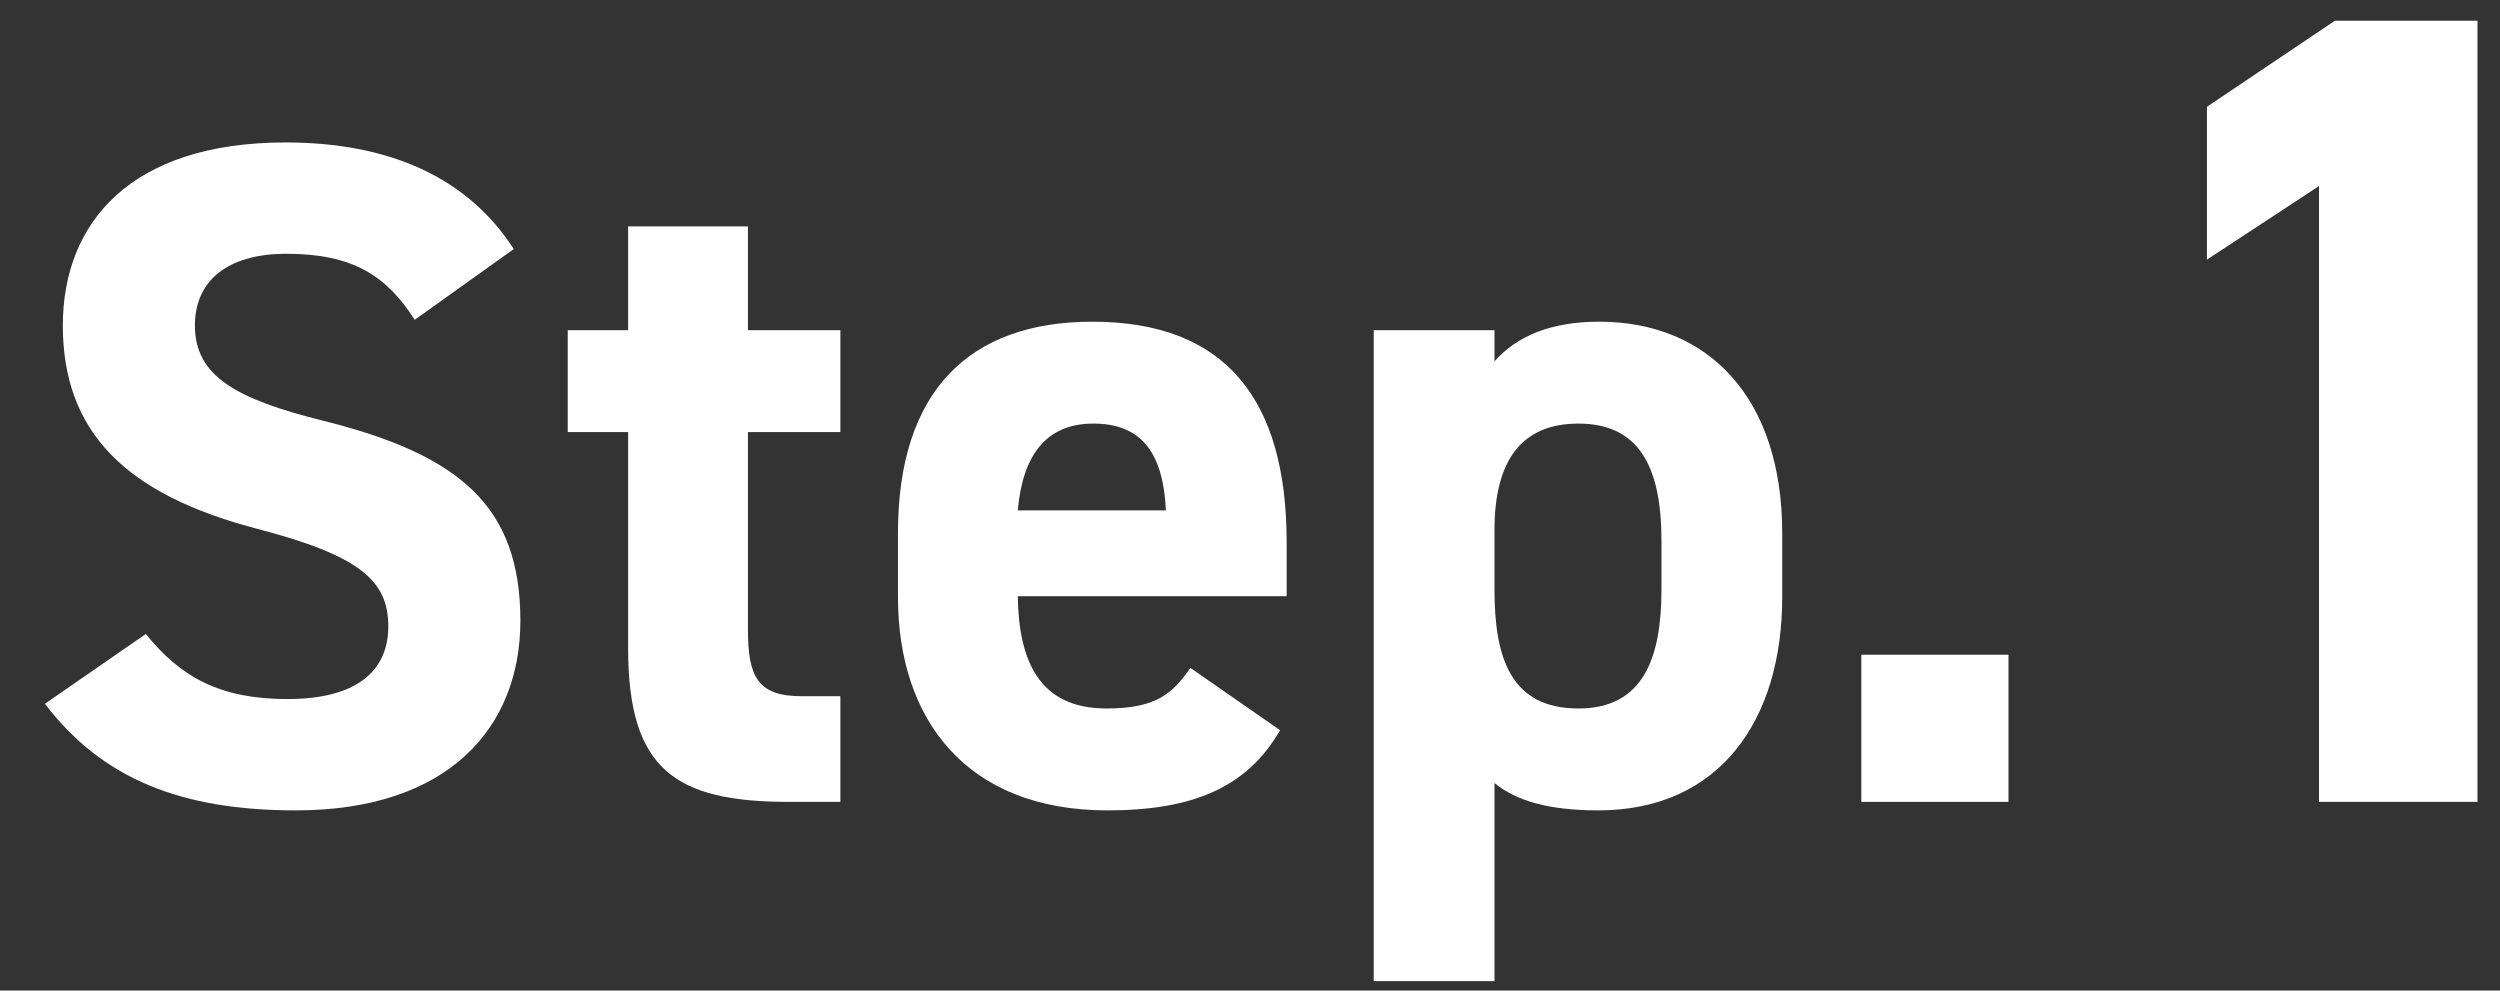 <svg width="53" height="21" viewBox="0 0 53 21" fill="none" xmlns="http://www.w3.org/2000/svg">
<rect x="0" y="0" width="53" height="21" fill="#333333" stroke="none"/>
<path d="M52.523 0.44V17H49.163V3.944L46.787 5.504V2.264L49.499 0.44H52.523Z" fill="white"/>
<path d="M42.58 13.88V17H39.46V13.88H42.58Z" fill="white"/>
<path d="M37.783 11.3V12.66C37.783 15.26 36.463 17.18 33.883 17.18C32.843 17.18 32.143 16.98 31.683 16.6V20.8H29.123V7H31.683V7.66C32.163 7.12 32.883 6.82 33.903 6.82C36.223 6.82 37.783 8.44 37.783 11.3ZM33.463 15.02C34.843 15.02 35.223 13.94 35.223 12.5V11.46C35.223 9.86 34.723 8.98 33.463 8.98C32.243 8.98 31.683 9.78 31.683 11.24V12.5C31.683 13.94 32.023 15.02 33.463 15.02Z" fill="white"/>
<path d="M25.237 14.16L27.137 15.48C26.437 16.7 25.277 17.18 23.477 17.18C20.477 17.18 19.037 15.24 19.037 12.66V11.3C19.037 8.28 20.557 6.82 23.157 6.82C25.977 6.82 27.277 8.46 27.277 11.5V12.64H21.577C21.597 14.02 22.037 15.02 23.457 15.02C24.517 15.02 24.857 14.7 25.237 14.16ZM23.177 8.98C22.157 8.98 21.677 9.68 21.577 10.82H24.717C24.657 9.52 24.137 8.98 23.177 8.98Z" fill="white"/>
<path d="M12.036 9.16V7H13.316V4.8H15.856V7H17.816V9.16H15.856V13.34C15.856 14.34 16.056 14.76 16.996 14.76H17.816V17H16.736C14.316 17 13.316 16.32 13.316 13.74V9.16H12.036Z" fill="white"/>
<path d="M10.892 5.28L8.792 6.78C8.192 5.84 7.472 5.38 6.072 5.38C4.812 5.38 4.132 5.96 4.132 6.9C4.132 7.98 5.012 8.46 6.852 8.92C9.732 9.64 11.032 10.72 11.032 13.16C11.032 15.42 9.512 17.18 6.272 17.18C3.852 17.18 2.172 16.52 0.952 14.92L3.092 13.44C3.832 14.36 4.672 14.82 6.092 14.82C7.692 14.82 8.232 14.12 8.232 13.28C8.232 12.32 7.652 11.78 5.412 11.2C2.692 10.48 1.332 9.18 1.332 6.9C1.332 4.72 2.772 3.02 6.052 3.02C8.252 3.02 9.912 3.76 10.892 5.28Z" fill="white"/>
</svg>
